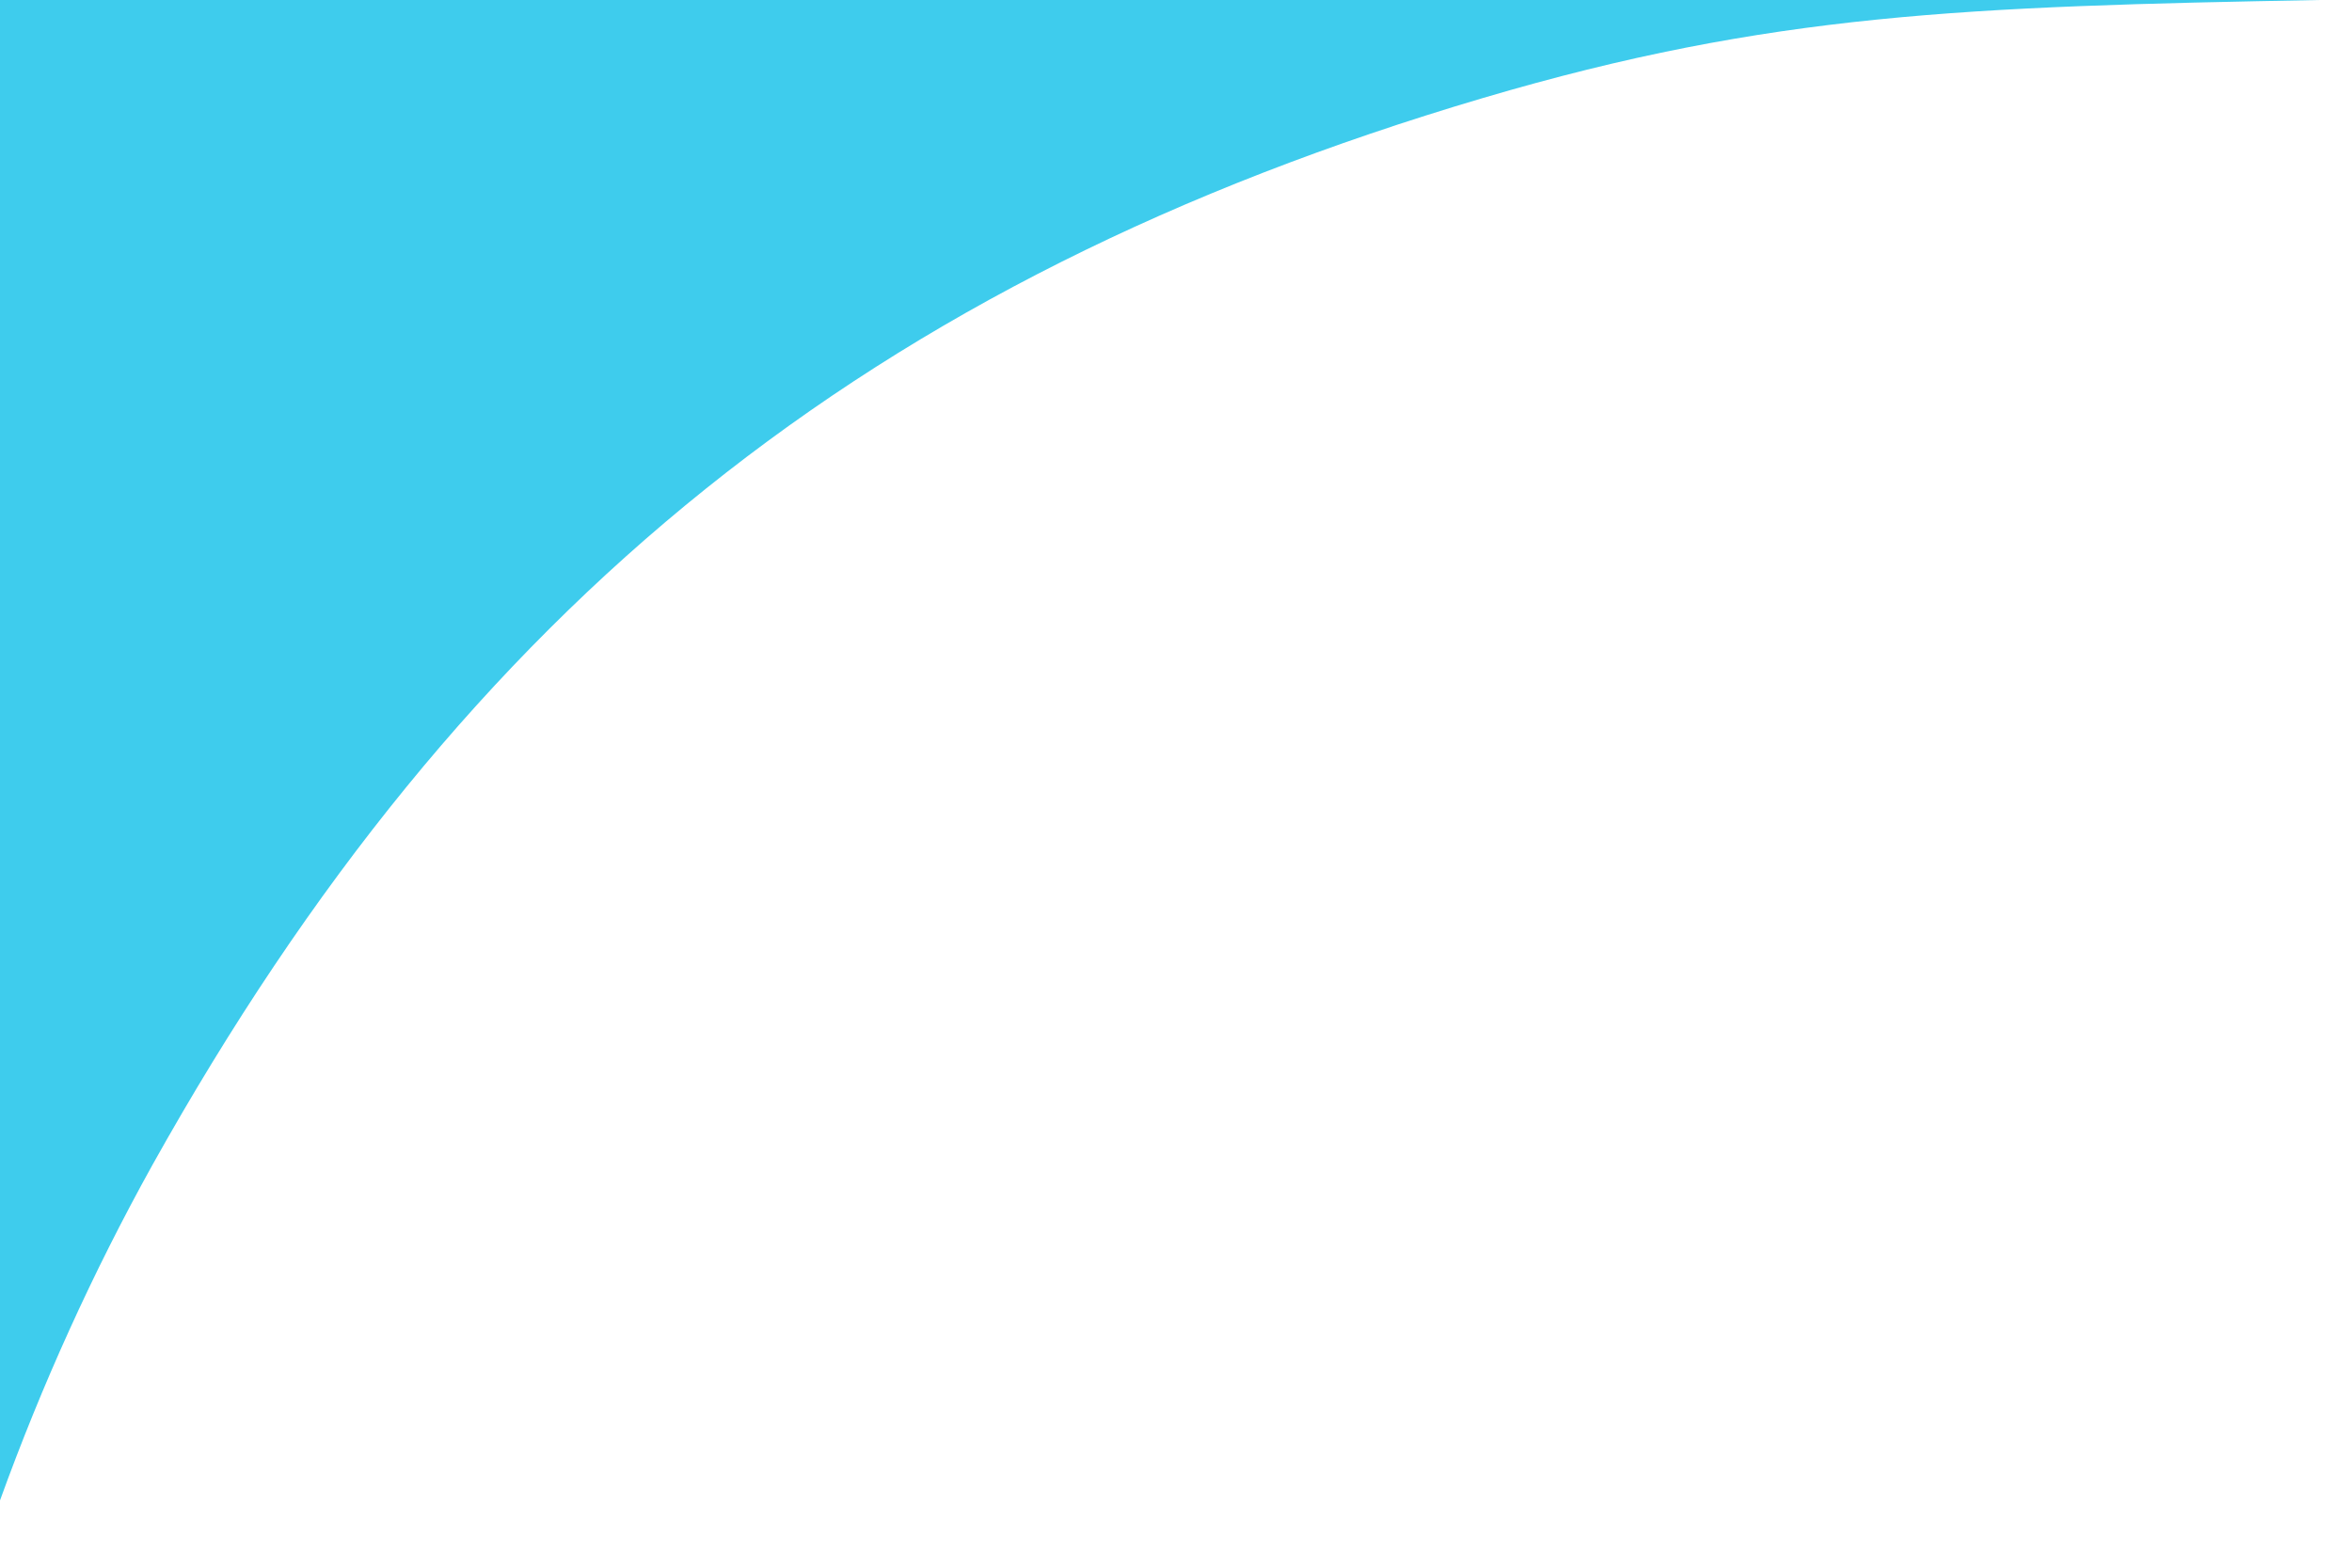 <?xml version="1.0" encoding="UTF-8"?> <!-- Generator: Adobe Illustrator 22.0.1, SVG Export Plug-In . SVG Version: 6.00 Build 0) --> <svg xmlns="http://www.w3.org/2000/svg" xmlns:xlink="http://www.w3.org/1999/xlink" id="Слой_1" x="0px" y="0px" viewBox="0 0 360 240" style="enable-background:new 0 0 360 240;" xml:space="preserve"> <style type="text/css"> .st0{fill:#3ECCED;} </style> <title>Агропром 4</title> <path class="st0" d="M0,0v229.7c6.4-17.7,14.2-34.9,23.3-51.3C71.3,92.4,133.3,42.7,227,15C271,2,301,1,355,0H0z"></path> </svg> 